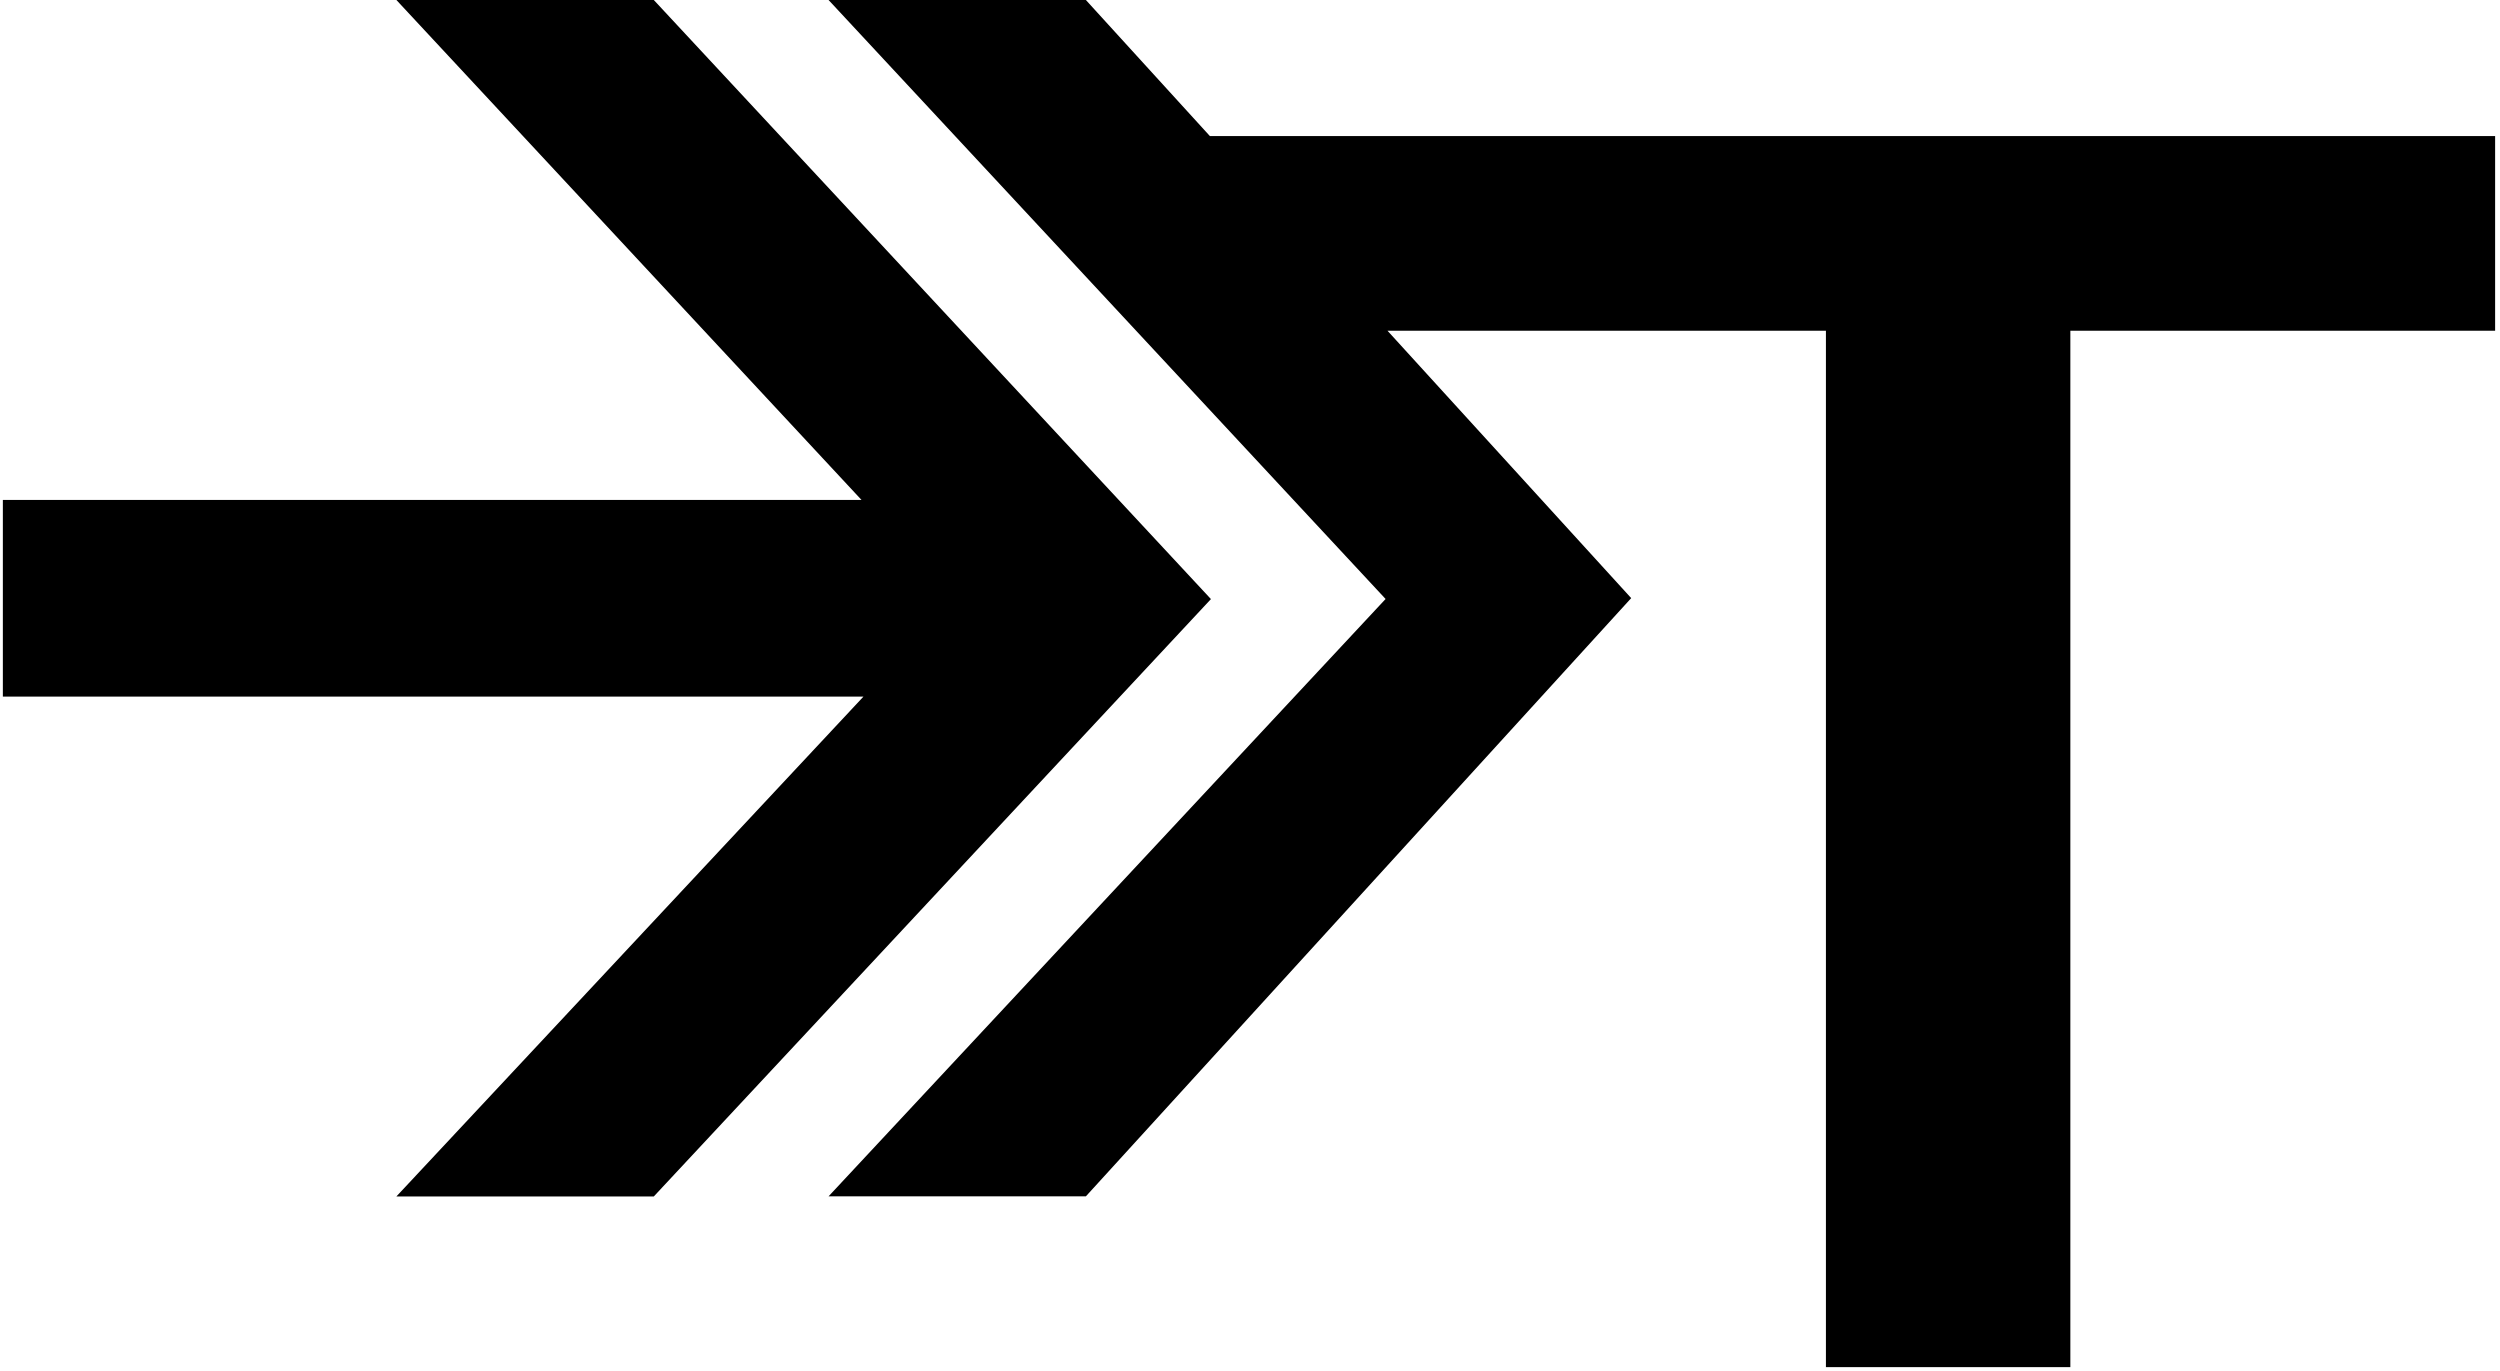 <svg width="350" height="192" viewBox="0 0 350 192" fill="none" xmlns="http://www.w3.org/2000/svg">
<path d="M349.317 19.045H169.38L152.023 0H115.999L193.982 83.857L115.999 167.488H152.023L228.367 83.737L194.253 46.307H255.629V191.4H289.849V46.307H349.317V19.045Z" fill="black"/>
<path d="M91.533 0H55.495L120.613 69.993H0.4V97.525H120.883L55.495 167.503H91.533L169.531 83.872L91.533 0Z" fill="black"/>
</svg>

